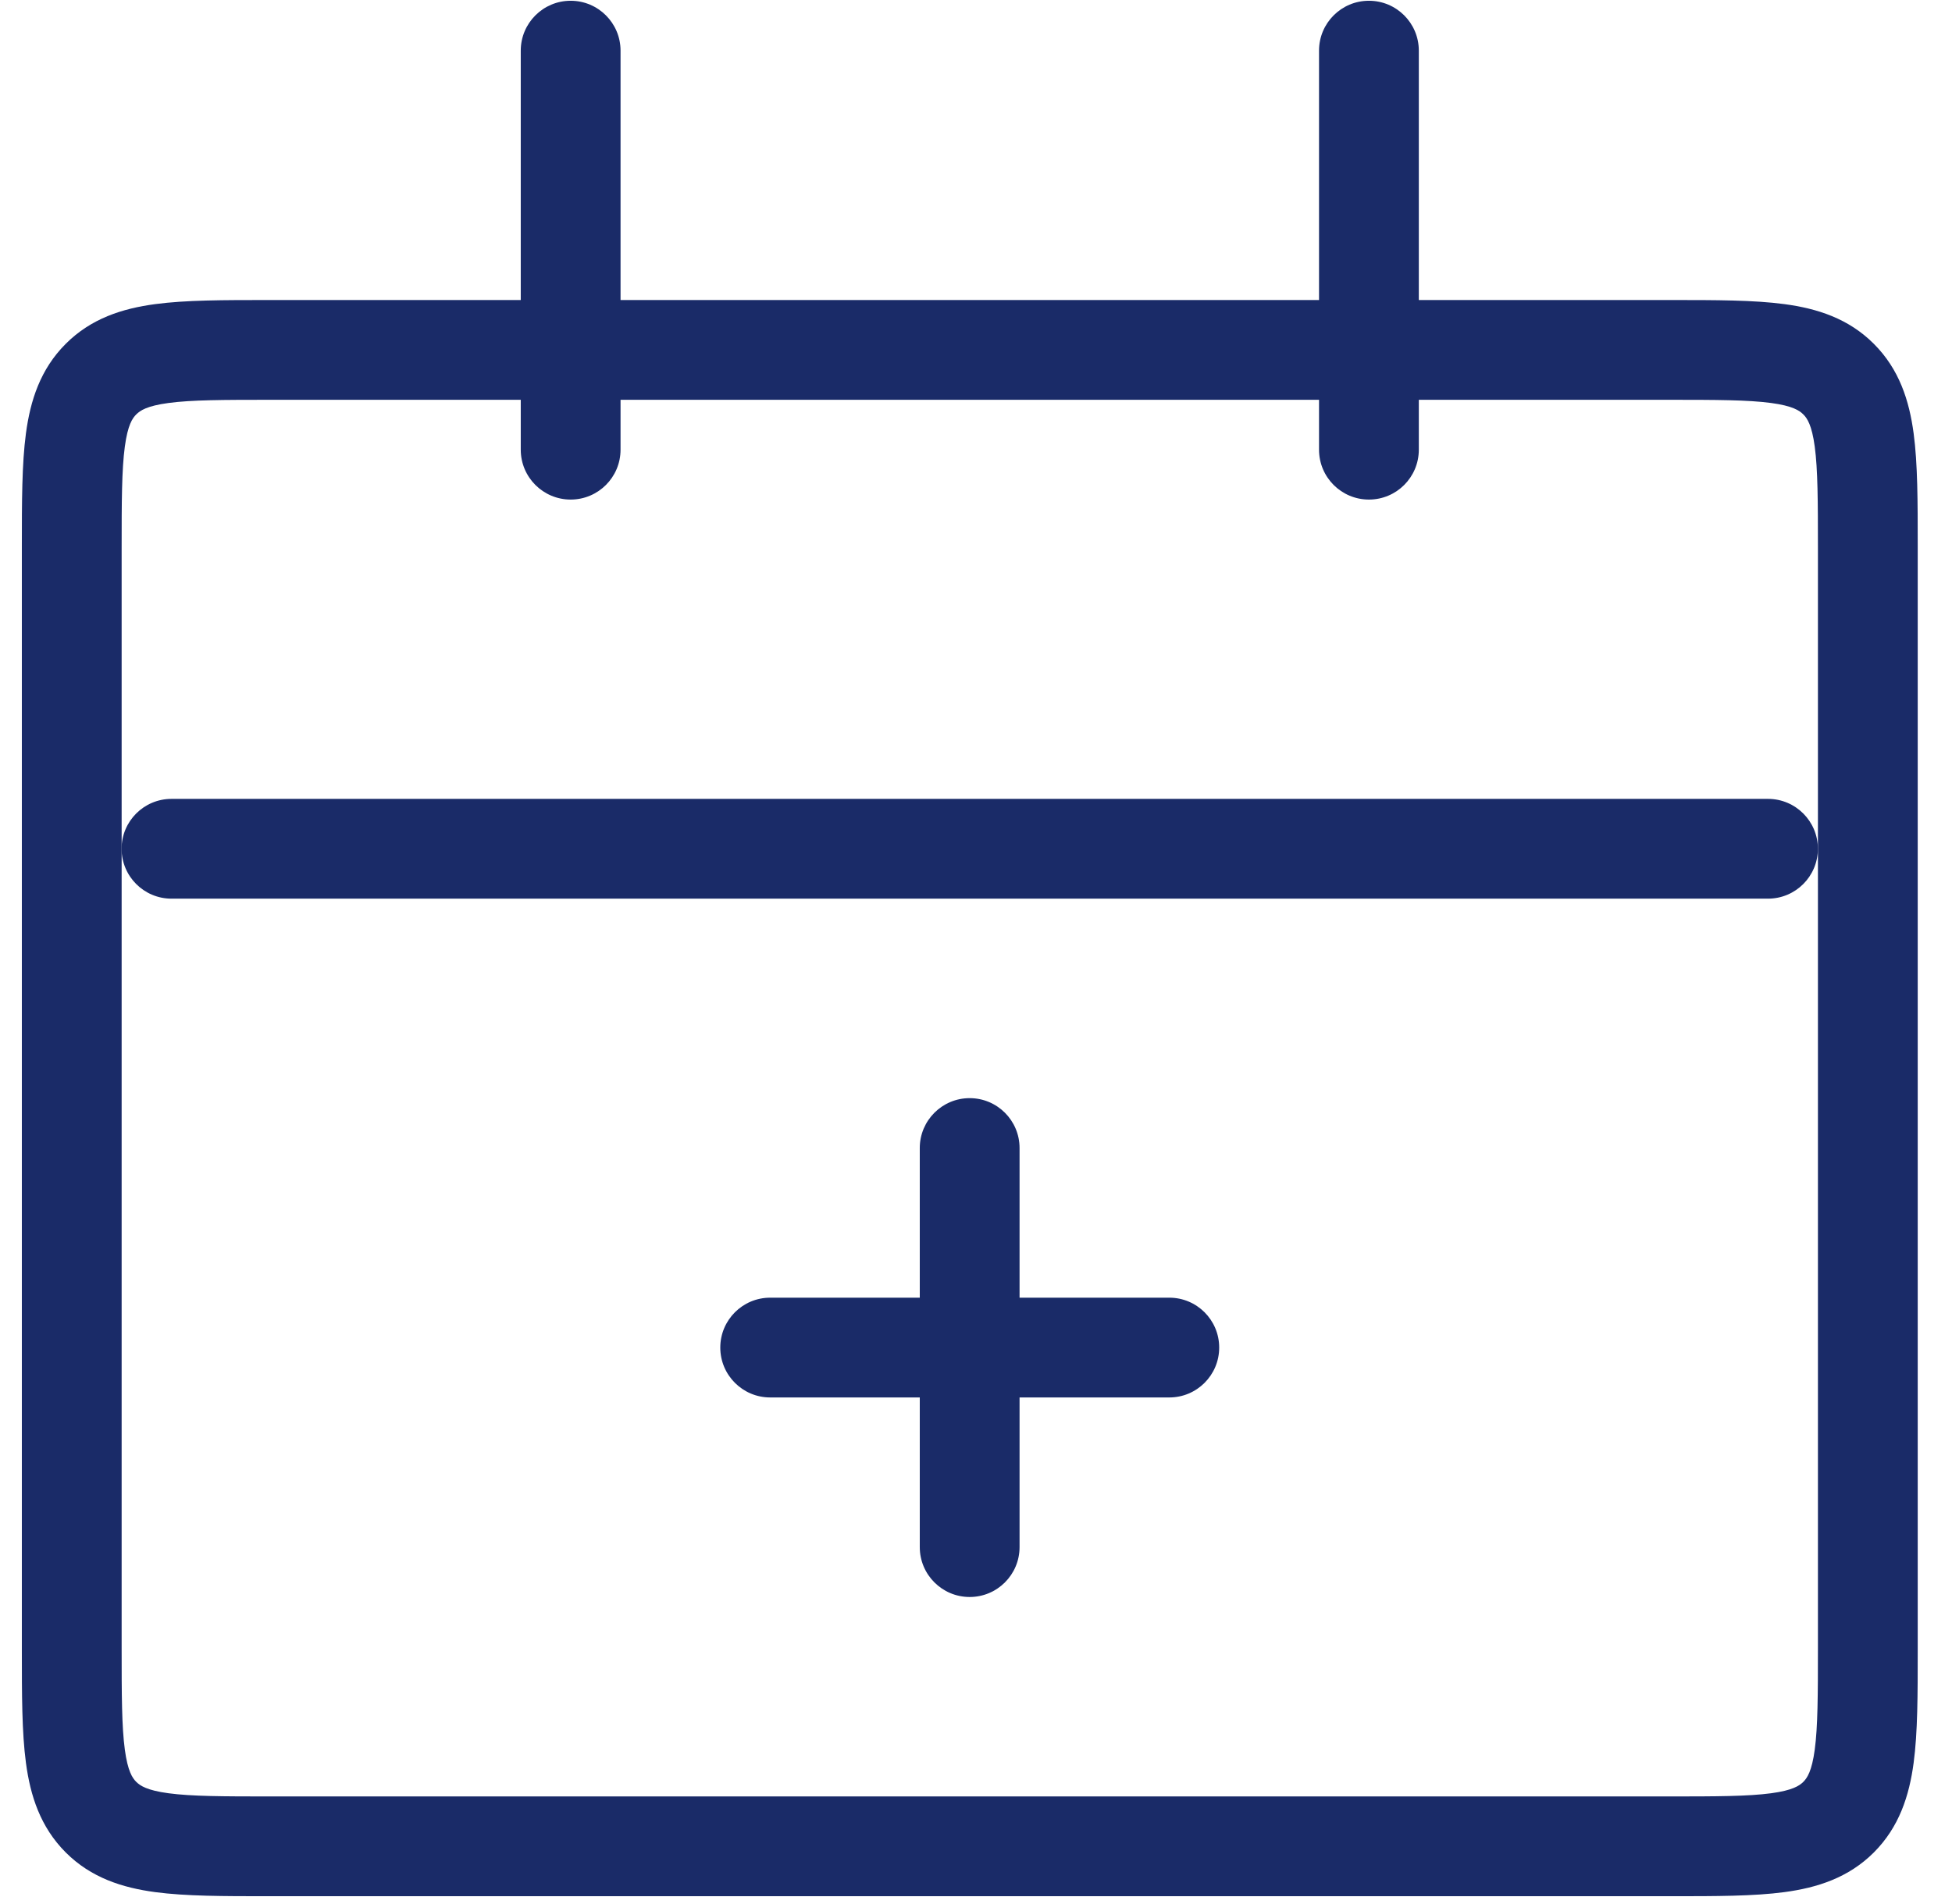 <svg width="41" height="40" viewBox="0 0 41 40" fill="none" xmlns="http://www.w3.org/2000/svg">
<path fill-rule="evenodd" clip-rule="evenodd" d="M5.63 6.303C5.653 6.303 5.676 6.303 5.699 6.303L35.109 6.303C36.038 6.303 36.839 6.303 37.48 6.389C38.167 6.481 38.825 6.689 39.359 7.224C39.893 7.758 40.102 8.416 40.194 9.103C40.28 9.744 40.28 10.544 40.28 11.473V34.666C40.28 35.595 40.28 36.395 40.194 37.036C40.102 37.723 39.893 38.381 39.359 38.916C38.825 39.45 38.167 39.658 37.48 39.75C36.839 39.836 36.038 39.836 35.109 39.836H5.63C4.701 39.836 3.9 39.836 3.259 39.75C2.572 39.658 1.914 39.45 1.38 38.916C0.846 38.381 0.637 37.723 0.545 37.036C0.459 36.395 0.459 35.595 0.459 34.666L0.459 11.542C0.459 11.519 0.459 11.496 0.459 11.473C0.459 10.544 0.459 9.744 0.545 9.103C0.637 8.416 0.846 7.758 1.38 7.224C1.914 6.689 2.572 6.481 3.259 6.389C3.9 6.303 4.701 6.303 5.63 6.303ZM3.539 8.466C3.084 8.527 2.942 8.626 2.862 8.706C2.782 8.785 2.683 8.928 2.622 9.382C2.557 9.867 2.555 10.525 2.555 11.542V34.597C2.555 35.614 2.557 36.272 2.622 36.757C2.683 37.211 2.782 37.354 2.862 37.434C2.942 37.513 3.084 37.612 3.539 37.673C4.023 37.738 4.681 37.74 5.699 37.74H35.041C36.058 37.74 36.716 37.738 37.201 37.673C37.655 37.612 37.797 37.513 37.877 37.434C37.957 37.354 38.056 37.211 38.117 36.757C38.182 36.272 38.184 35.614 38.184 34.597V11.542C38.184 10.525 38.182 9.867 38.117 9.382C38.056 8.928 37.957 8.785 37.877 8.706C37.797 8.626 37.655 8.527 37.201 8.466C36.716 8.401 36.058 8.399 35.041 8.399H5.699C4.681 8.399 4.023 8.401 3.539 8.466Z" fill="#1A2B68"/>
<path fill-rule="evenodd" clip-rule="evenodd" d="M2.554 17.831C2.554 17.252 3.023 16.783 3.602 16.783H37.135C37.714 16.783 38.183 17.252 38.183 17.831C38.183 18.41 37.714 18.879 37.135 18.879H3.602C3.023 18.879 2.554 18.41 2.554 17.831Z" fill="#1A2B68"/>
<path fill-rule="evenodd" clip-rule="evenodd" d="M15.129 28.31C15.129 27.731 15.598 27.262 16.177 27.262H24.56C25.139 27.262 25.608 27.731 25.608 28.31C25.608 28.888 25.139 29.358 24.56 29.358H16.177C15.598 29.358 15.129 28.888 15.129 28.31Z" fill="#1A2B68"/>
<path fill-rule="evenodd" clip-rule="evenodd" d="M20.367 23.07C20.946 23.07 21.415 23.54 21.415 24.118L21.415 32.502C21.415 33.08 20.946 33.55 20.367 33.55C19.788 33.55 19.319 33.08 19.319 32.502L19.319 24.118C19.319 23.54 19.788 23.07 20.367 23.07Z" fill="#1A2B68"/>
<path fill-rule="evenodd" clip-rule="evenodd" d="M11.986 0.016C12.565 0.016 13.034 0.485 13.034 1.064L13.034 9.447C13.034 10.026 12.565 10.495 11.986 10.495C11.408 10.495 10.938 10.026 10.938 9.447L10.938 1.064C10.938 0.485 11.408 0.016 11.986 0.016Z" fill="#1A2B68"/>
<path fill-rule="evenodd" clip-rule="evenodd" d="M28.753 0.016C29.332 0.016 29.801 0.485 29.801 1.064L29.801 9.447C29.801 10.026 29.332 10.495 28.753 10.495C28.174 10.495 27.705 10.026 27.705 9.447L27.705 1.064C27.705 0.485 28.174 0.016 28.753 0.016Z" fill="#1A2B68"/>
</svg>
